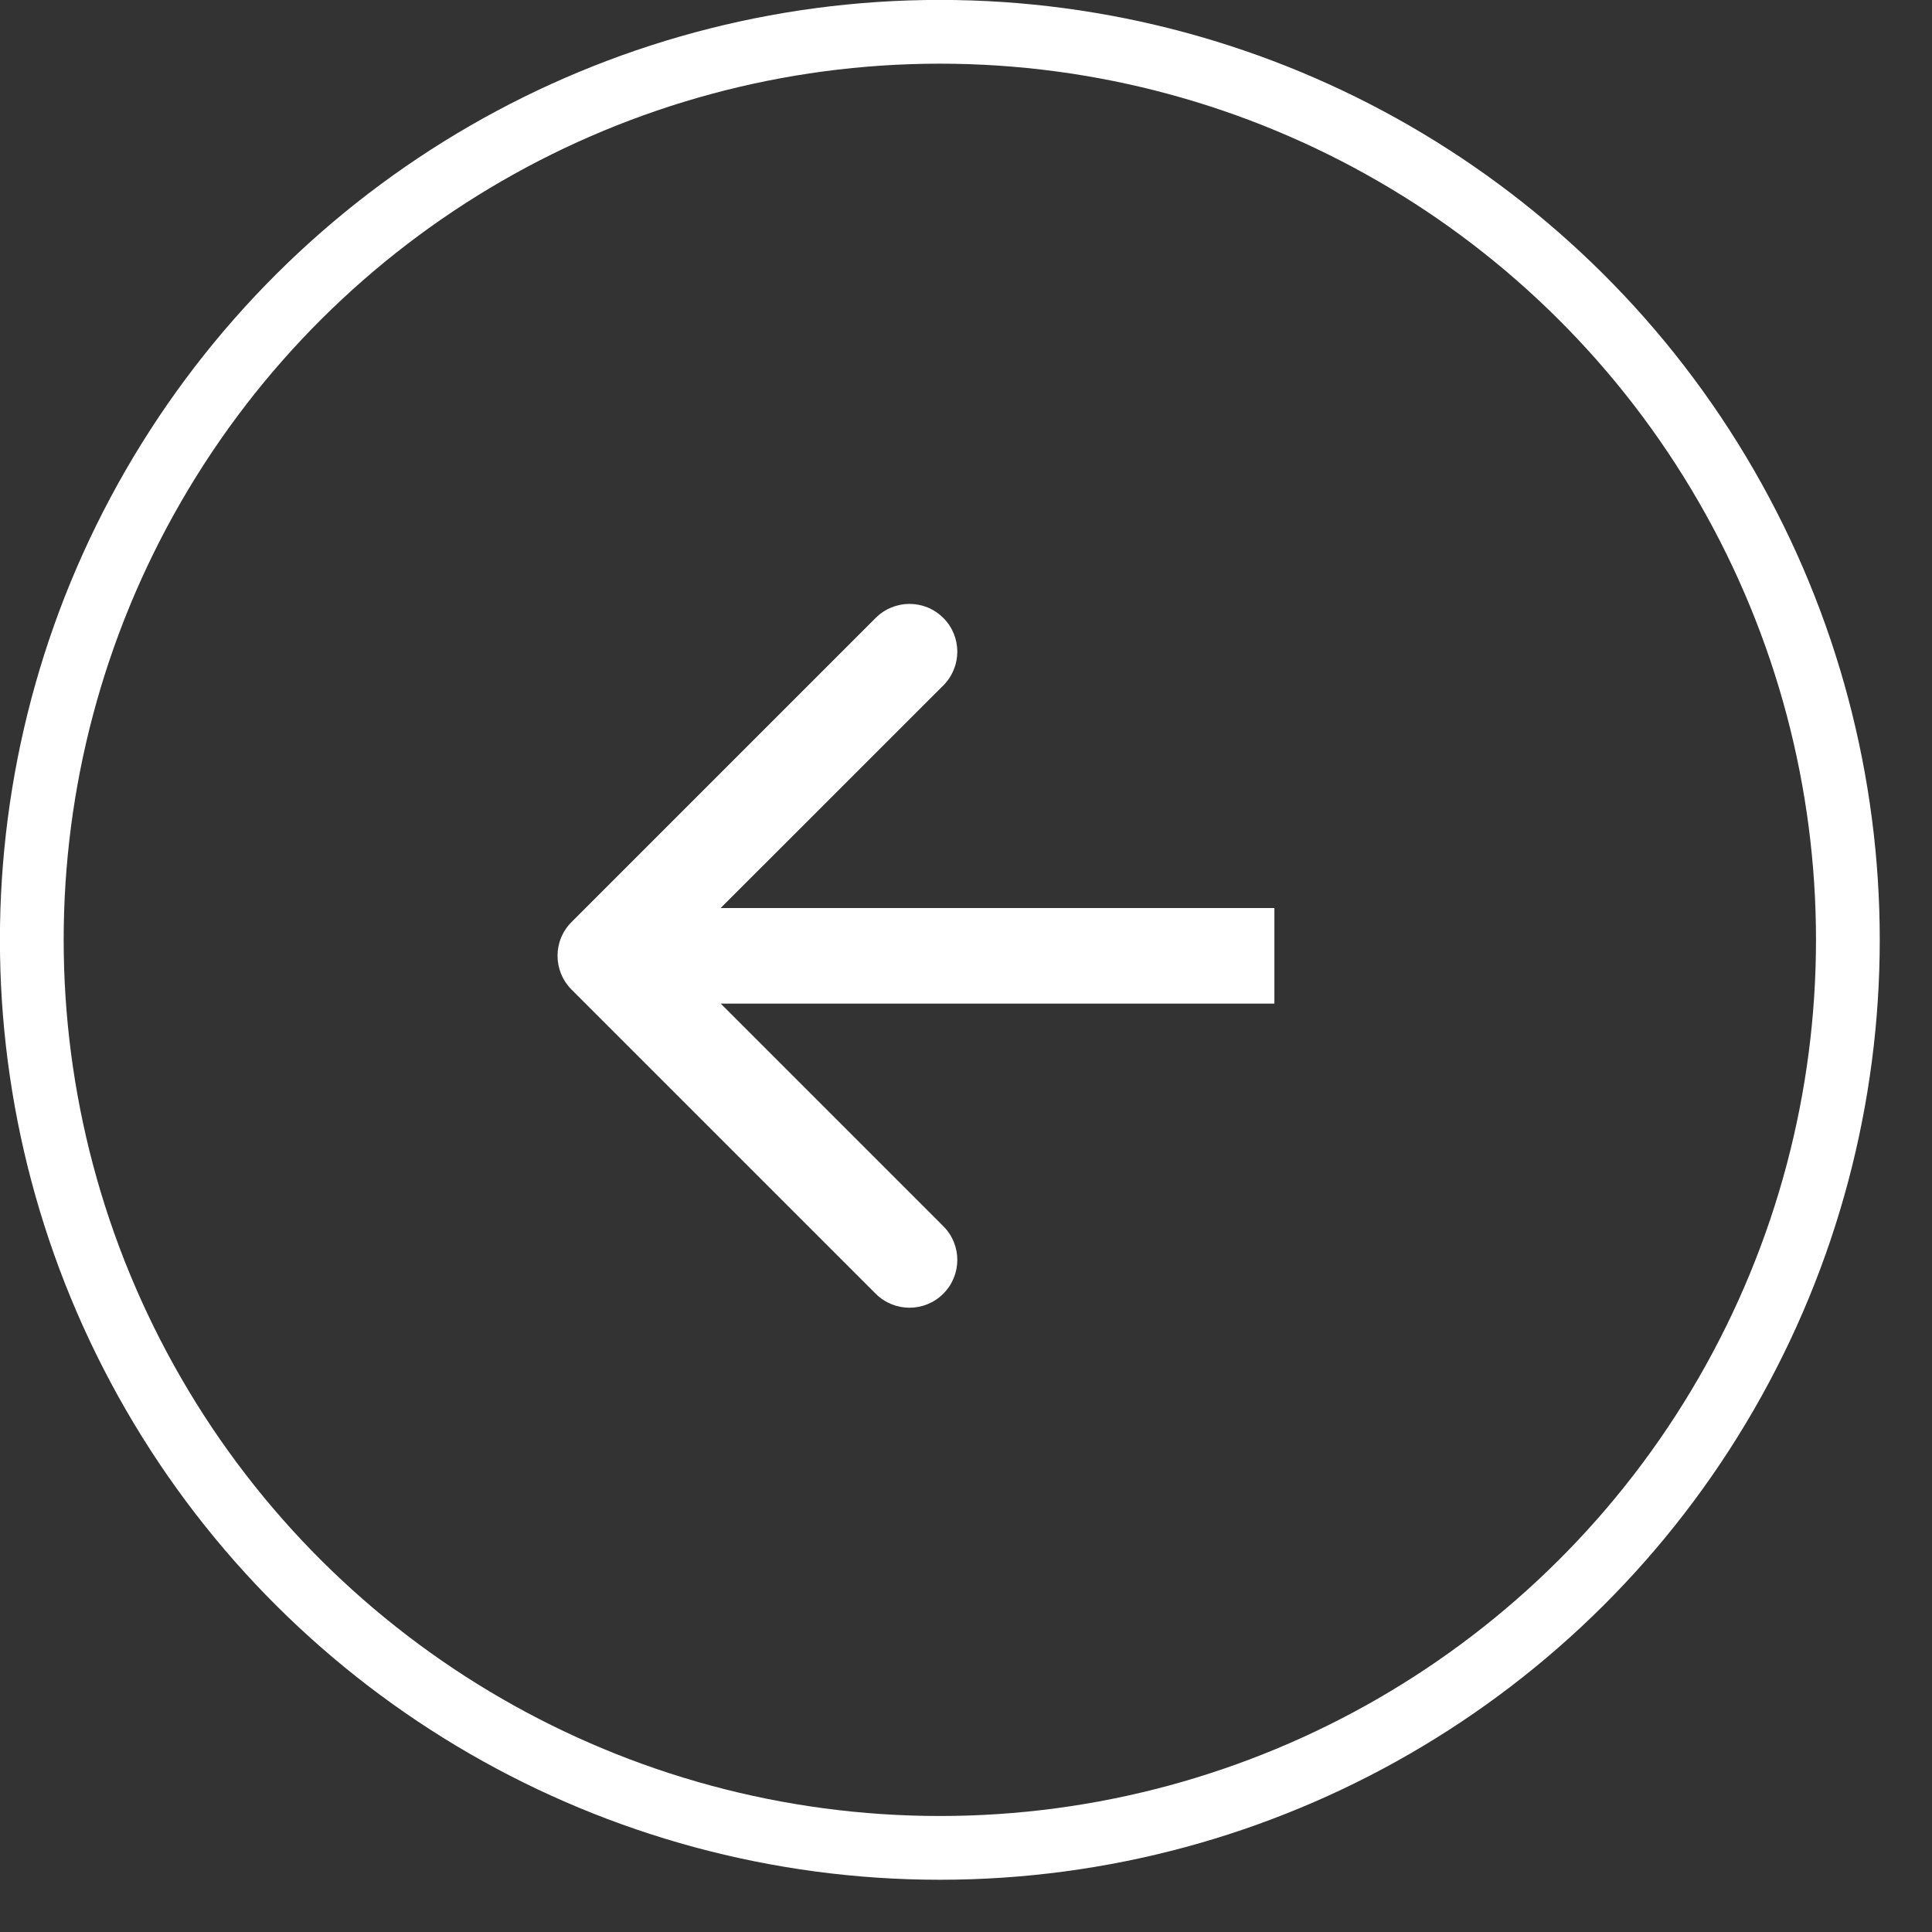 <svg width="24" height="24" viewBox="0 0 24 24" fill="none" xmlns="http://www.w3.org/2000/svg">
<rect x="0" y="0" width="24" height="24" fill="#333333" stroke="none"/>
<path d="M7.1 11.454C6.868 11.685 6.868 12.061 7.1 12.293L10.878 16.071C11.11 16.303 11.486 16.303 11.718 16.071C11.95 15.839 11.95 15.463 11.718 15.232L8.359 11.873L11.718 8.515C11.95 8.283 11.95 7.907 11.718 7.676C11.486 7.444 11.11 7.444 10.878 7.676L7.1 11.454ZM15.831 11.28L7.52 11.28L7.52 12.467L15.831 12.467L15.831 11.28Z" fill="white"/>
<circle cx="11.675" cy="11.675" r="11.28" transform="rotate(90 11.675 11.675)" stroke="white" stroke-width="0.792"/>
</svg>

